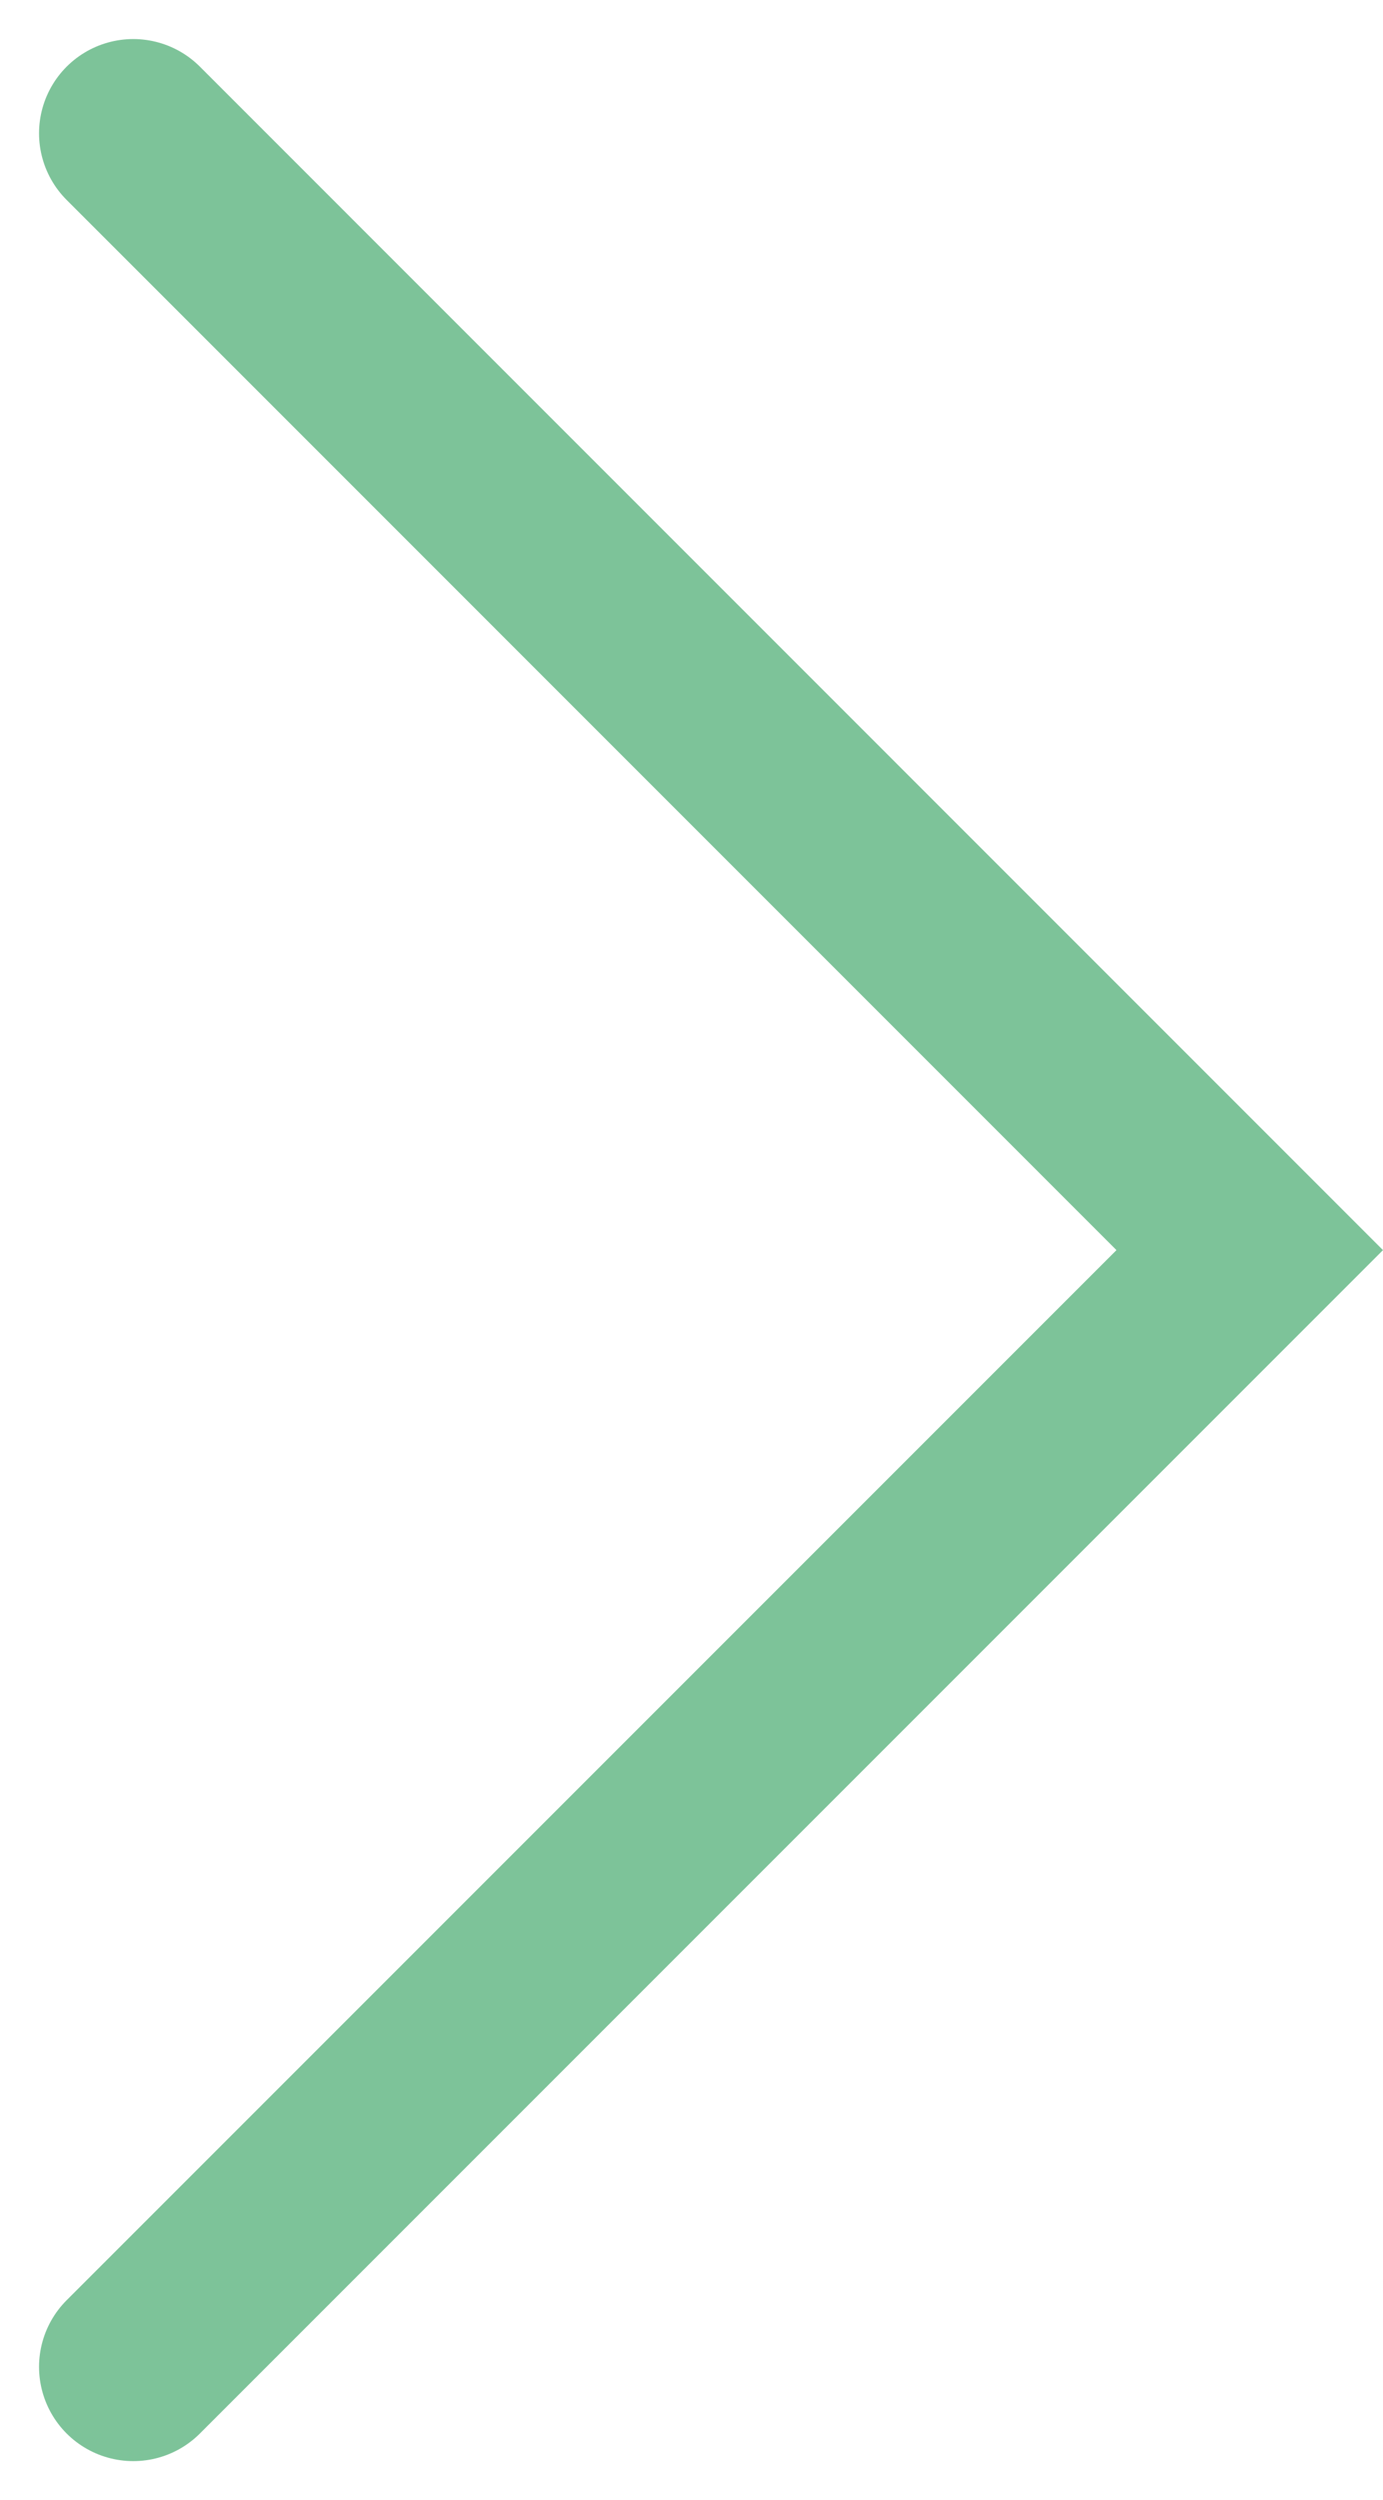 <svg xmlns="http://www.w3.org/2000/svg" width="18.347" height="33.158" viewBox="0 0 18.347 33.158">
  <g id="Arrow_Blue_Slider_Fw" data-name="Arrow – Blue Slider / Fw" transform="translate(1.579 1.391)">
    <path id="Line" d="M29.623,0,14.811,14.811,0,0" transform="translate(0.189 30) rotate(-90)" fill="none" stroke="#7dc399" stroke-linecap="round" stroke-miterlimit="10" stroke-width="2.5"/>
  </g>
</svg>
